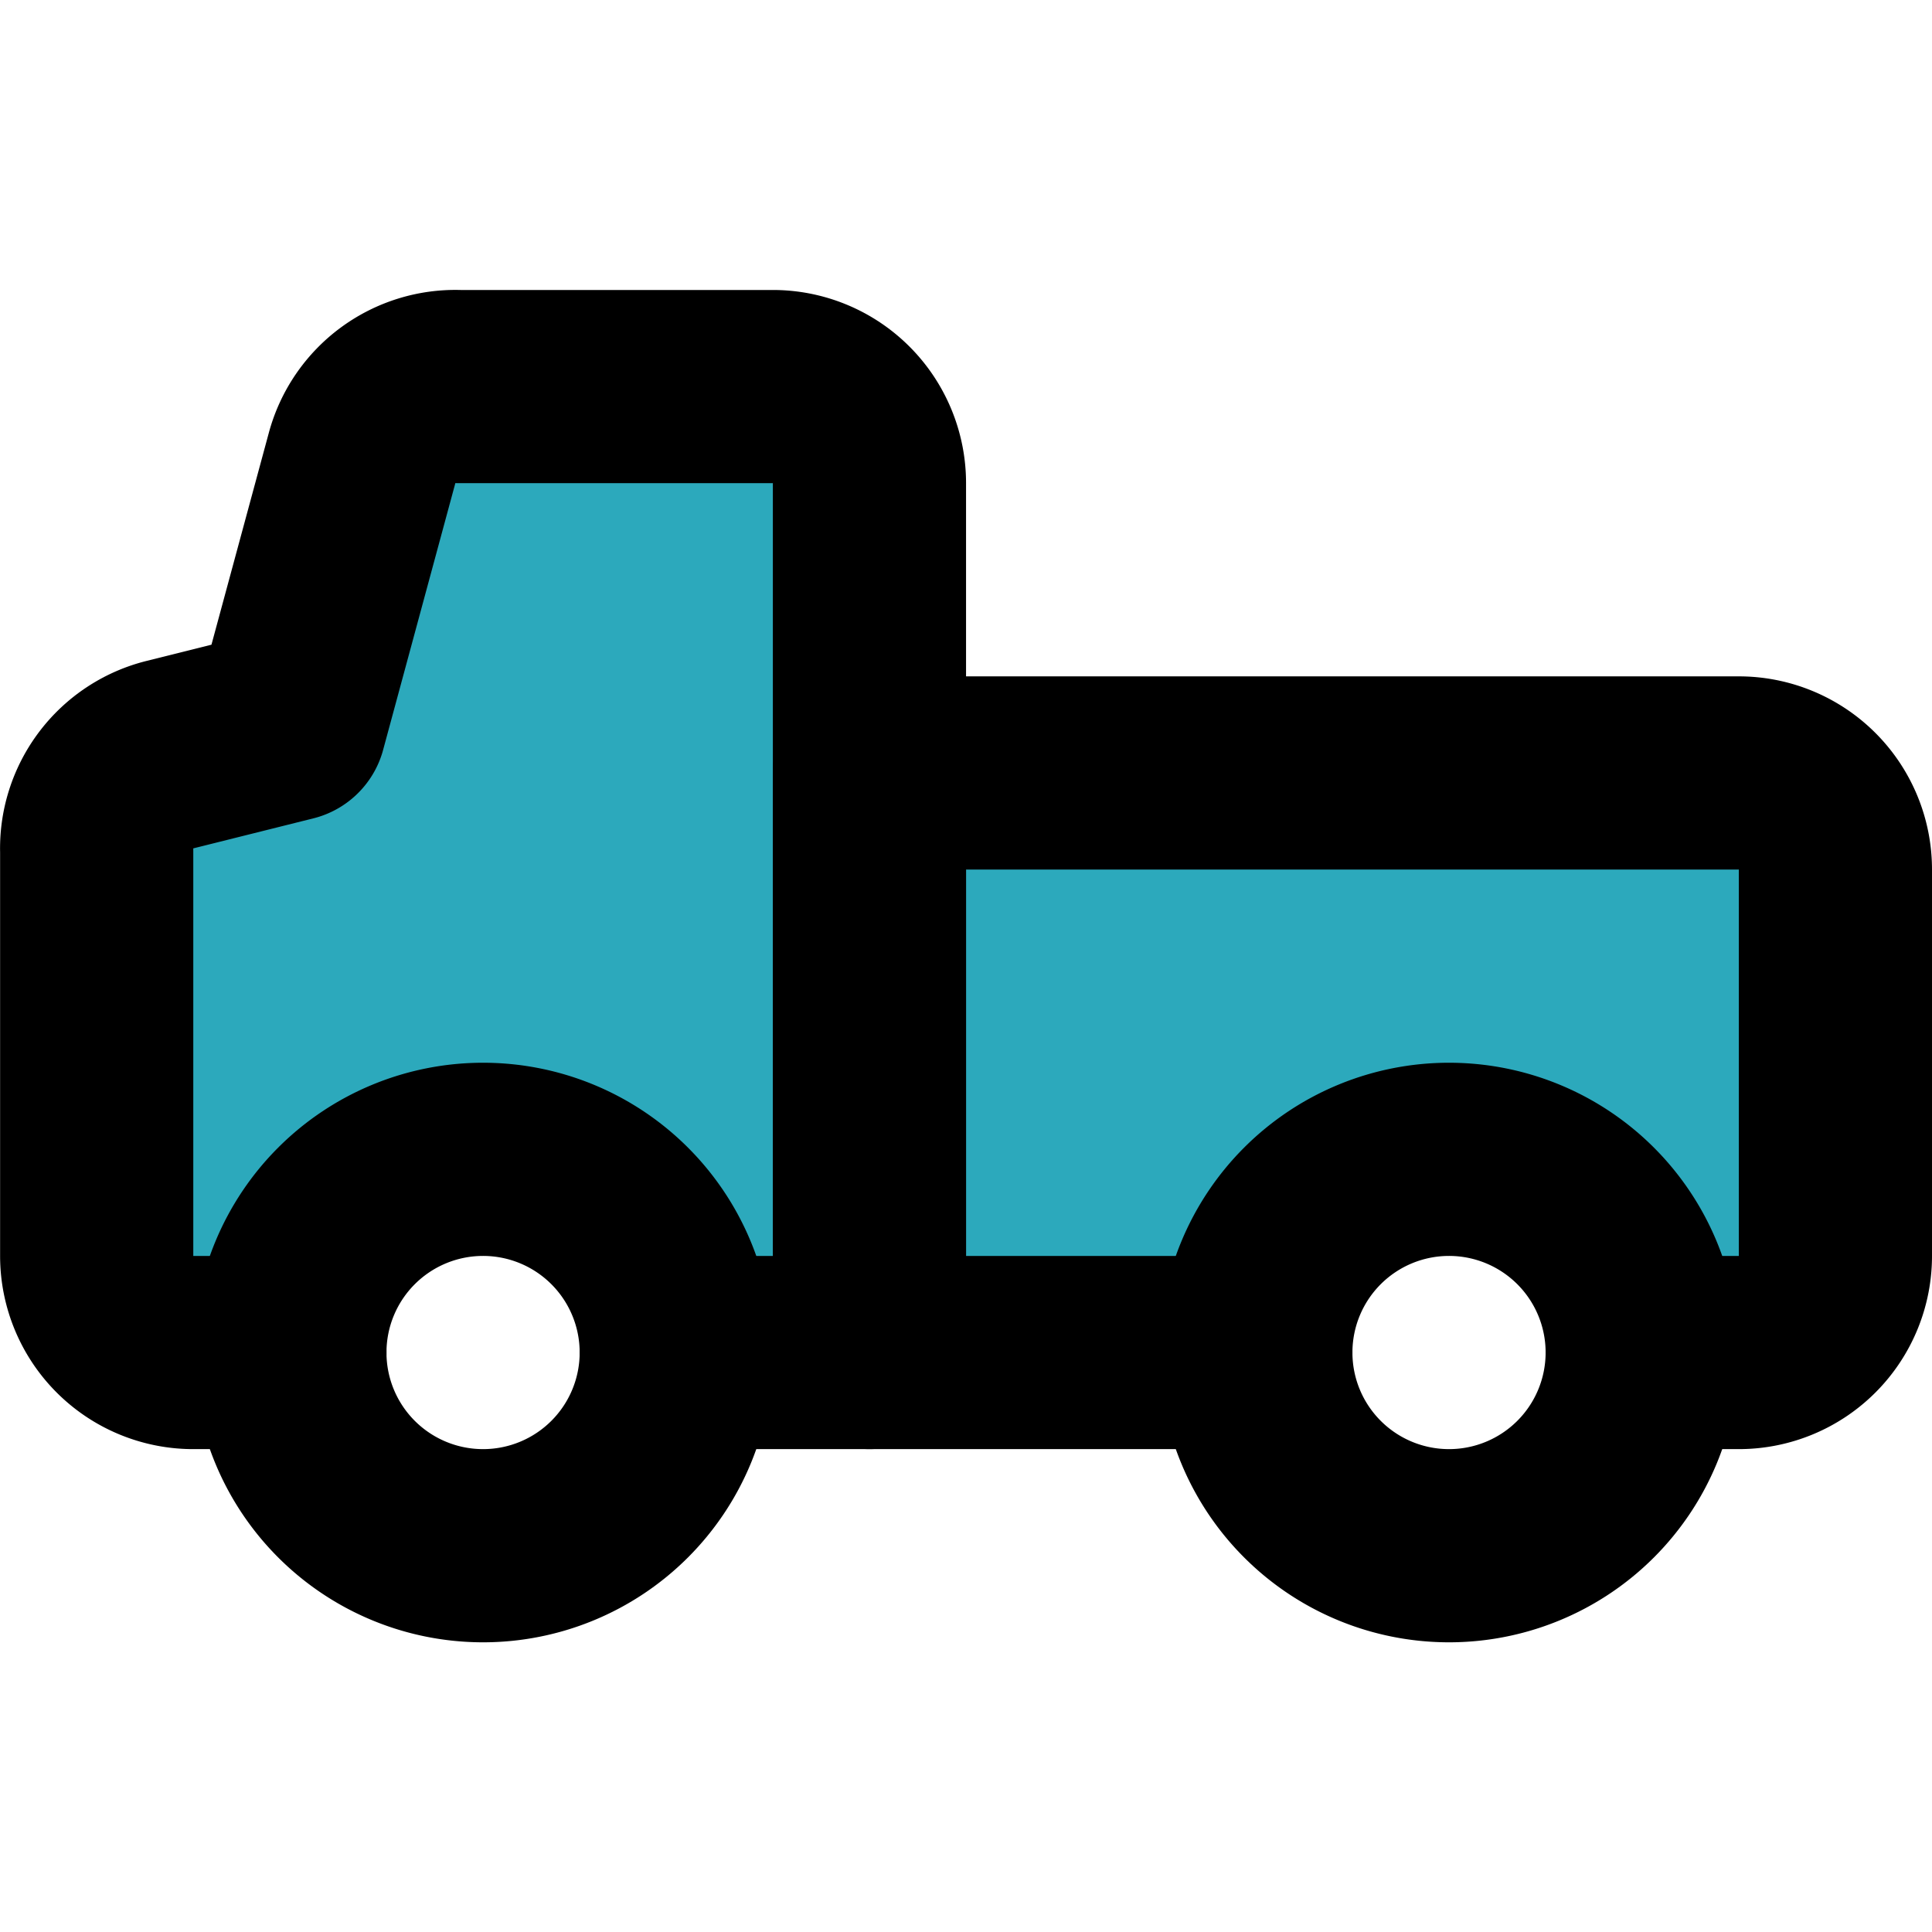 <?xml version="1.0" encoding="utf-8"?><!-- Uploaded to: SVG Repo, www.svgrepo.com, Generator: SVG Repo Mixer Tools -->
<svg width="800px" height="800px" viewBox="0 -3 20.001 20.001" xmlns="http://www.w3.org/2000/svg">
  <g id="pickup-left" transform="translate(-1.999 -4.998)">
    <path id="secondary" fill="#2ca9bc" d="M3.76,9.81,5,9.5l.79-2.77a1,1,0,0,1,1-.73H10a1,1,0,0,1,1,1v3h9a1,1,0,0,1,1,1v4a1,1,0,0,1-1,1H19a2,2,0,0,0-4,0H9a2,2,0,0,0-4,0H4a1,1,0,0,1-1-1V10.78A1,1,0,0,1,3.76,9.81Z"/>
    <path id="primary" d="M19,16h1a1,1,0,0,0,1-1V11a1,1,0,0,0-1-1H11v6h4" fill="none" stroke="#000000" stroke-linecap="round" stroke-linejoin="round" stroke-width="2"/>
    <path id="primary-2" data-name="primary" d="M9,16h2V7a1,1,0,0,0-1-1H6.75a1,1,0,0,0-1,.73L5,9.5l-1.24.31a1,1,0,0,0-.76,1V15a1,1,0,0,0,1,1H5" fill="none" stroke="#000000" stroke-linecap="round" stroke-linejoin="round" stroke-width="2"/>
    <path id="primary-3" data-name="primary" d="M17,14a2,2,0,1,1-2,2A2,2,0,0,1,17,14ZM7,14a2,2,0,1,1-2,2,2,2,0,0,1,2-2Z" fill="none" stroke="#000000" stroke-linecap="round" stroke-linejoin="round" stroke-width="2"/>
  </g>
</svg>
